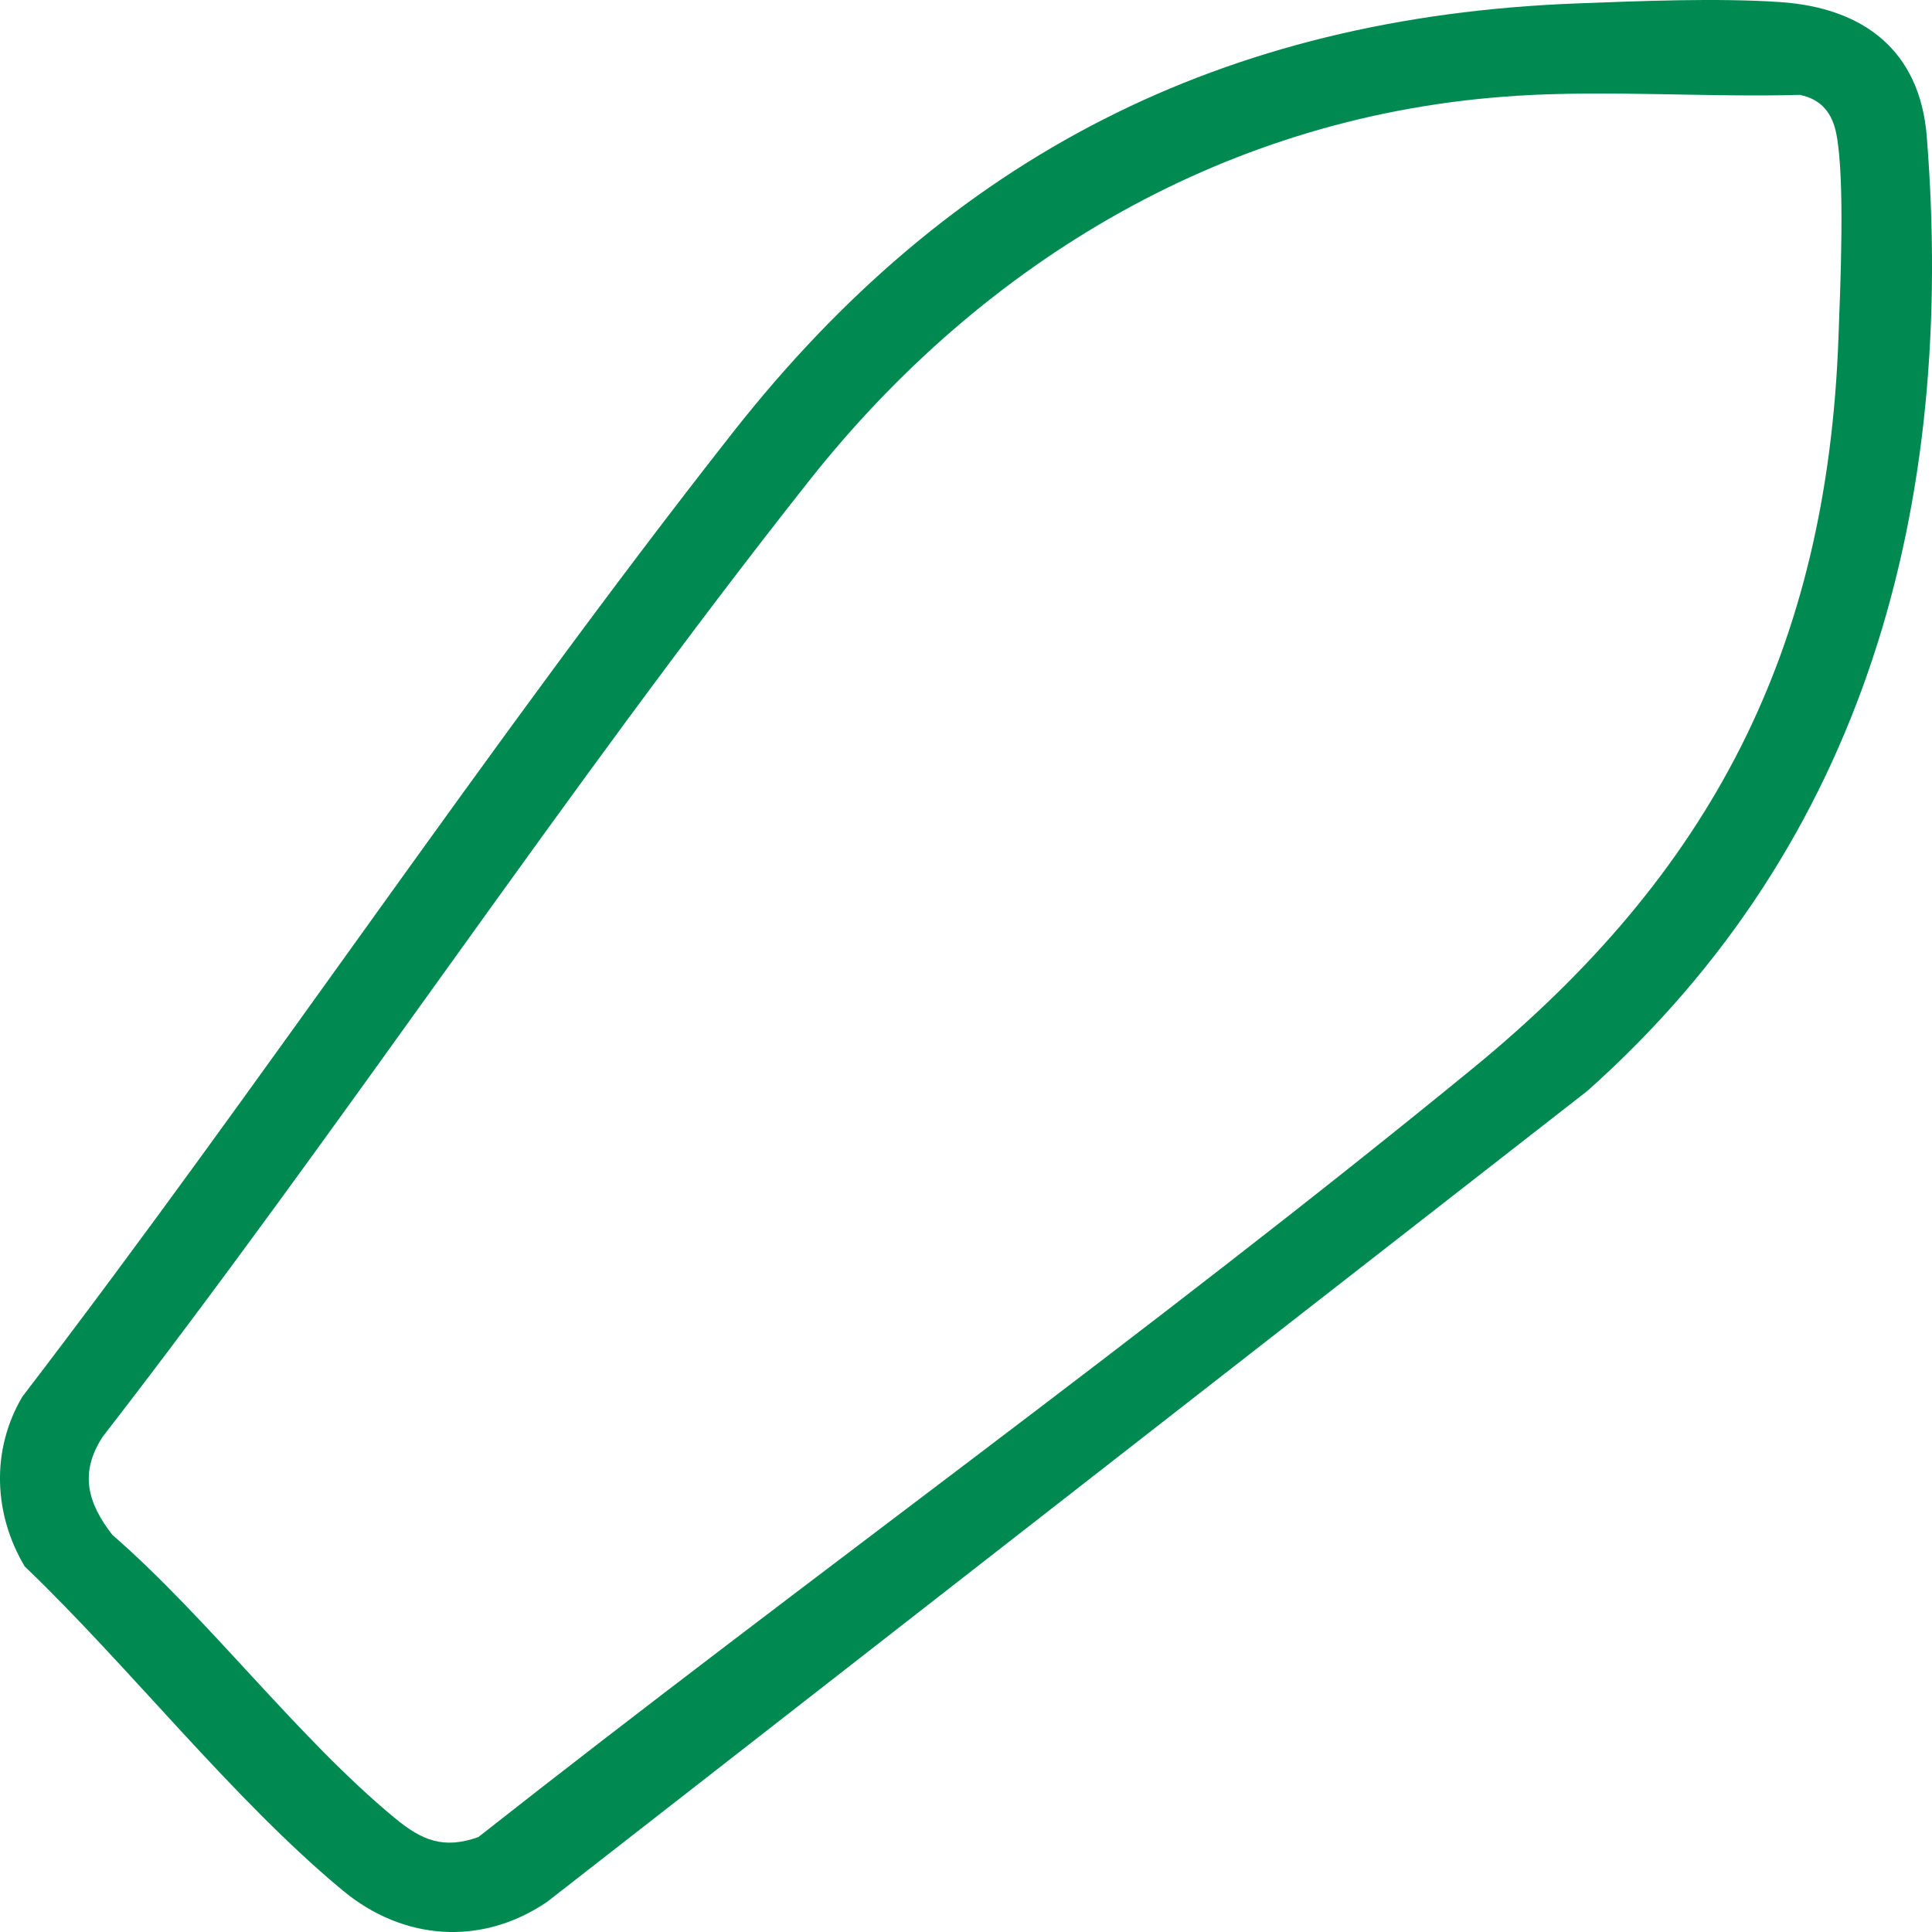 <svg width="36" height="36" viewBox="0 0 36 36" fill="none" xmlns="http://www.w3.org/2000/svg">
<g clip-path="url(#clip0_8106_822)">
<path d="M29.377 0.064C30.558 0.019 32.008 -0.041 33.173 0.039C34.719 0.144 35.776 0.937 35.903 2.547C36.444 9.389 34.784 15.694 29.578 20.328L10.194 35.439C8.97 36.271 7.513 36.159 6.391 35.23C4.344 33.535 2.399 31.043 0.46 29.188C-0.121 28.212 -0.17 27.019 0.416 26.026C4.933 20.129 9.066 13.899 13.654 8.06C17.704 2.906 22.787 0.315 29.377 0.064ZM28.256 1.786C22.918 2.118 18.338 4.835 15.077 8.958C10.525 14.714 6.412 20.963 1.912 26.774C1.475 27.445 1.633 28.009 2.094 28.6C3.902 30.174 5.541 32.377 7.363 33.882C7.862 34.293 8.265 34.462 8.913 34.231C15.031 29.415 21.409 24.846 27.44 19.91C31.886 16.27 34.045 12.112 34.257 6.296C34.291 5.344 34.382 3.368 34.22 2.508C34.147 2.114 33.941 1.849 33.538 1.768C31.792 1.816 29.993 1.677 28.254 1.785L28.256 1.786Z" fill="#008A52"/>
</g>
<defs>
<clipPath id="clip0_8106_822">
<rect width="36" height="36" fill="white"/>
</clipPath>
</defs>
</svg>
